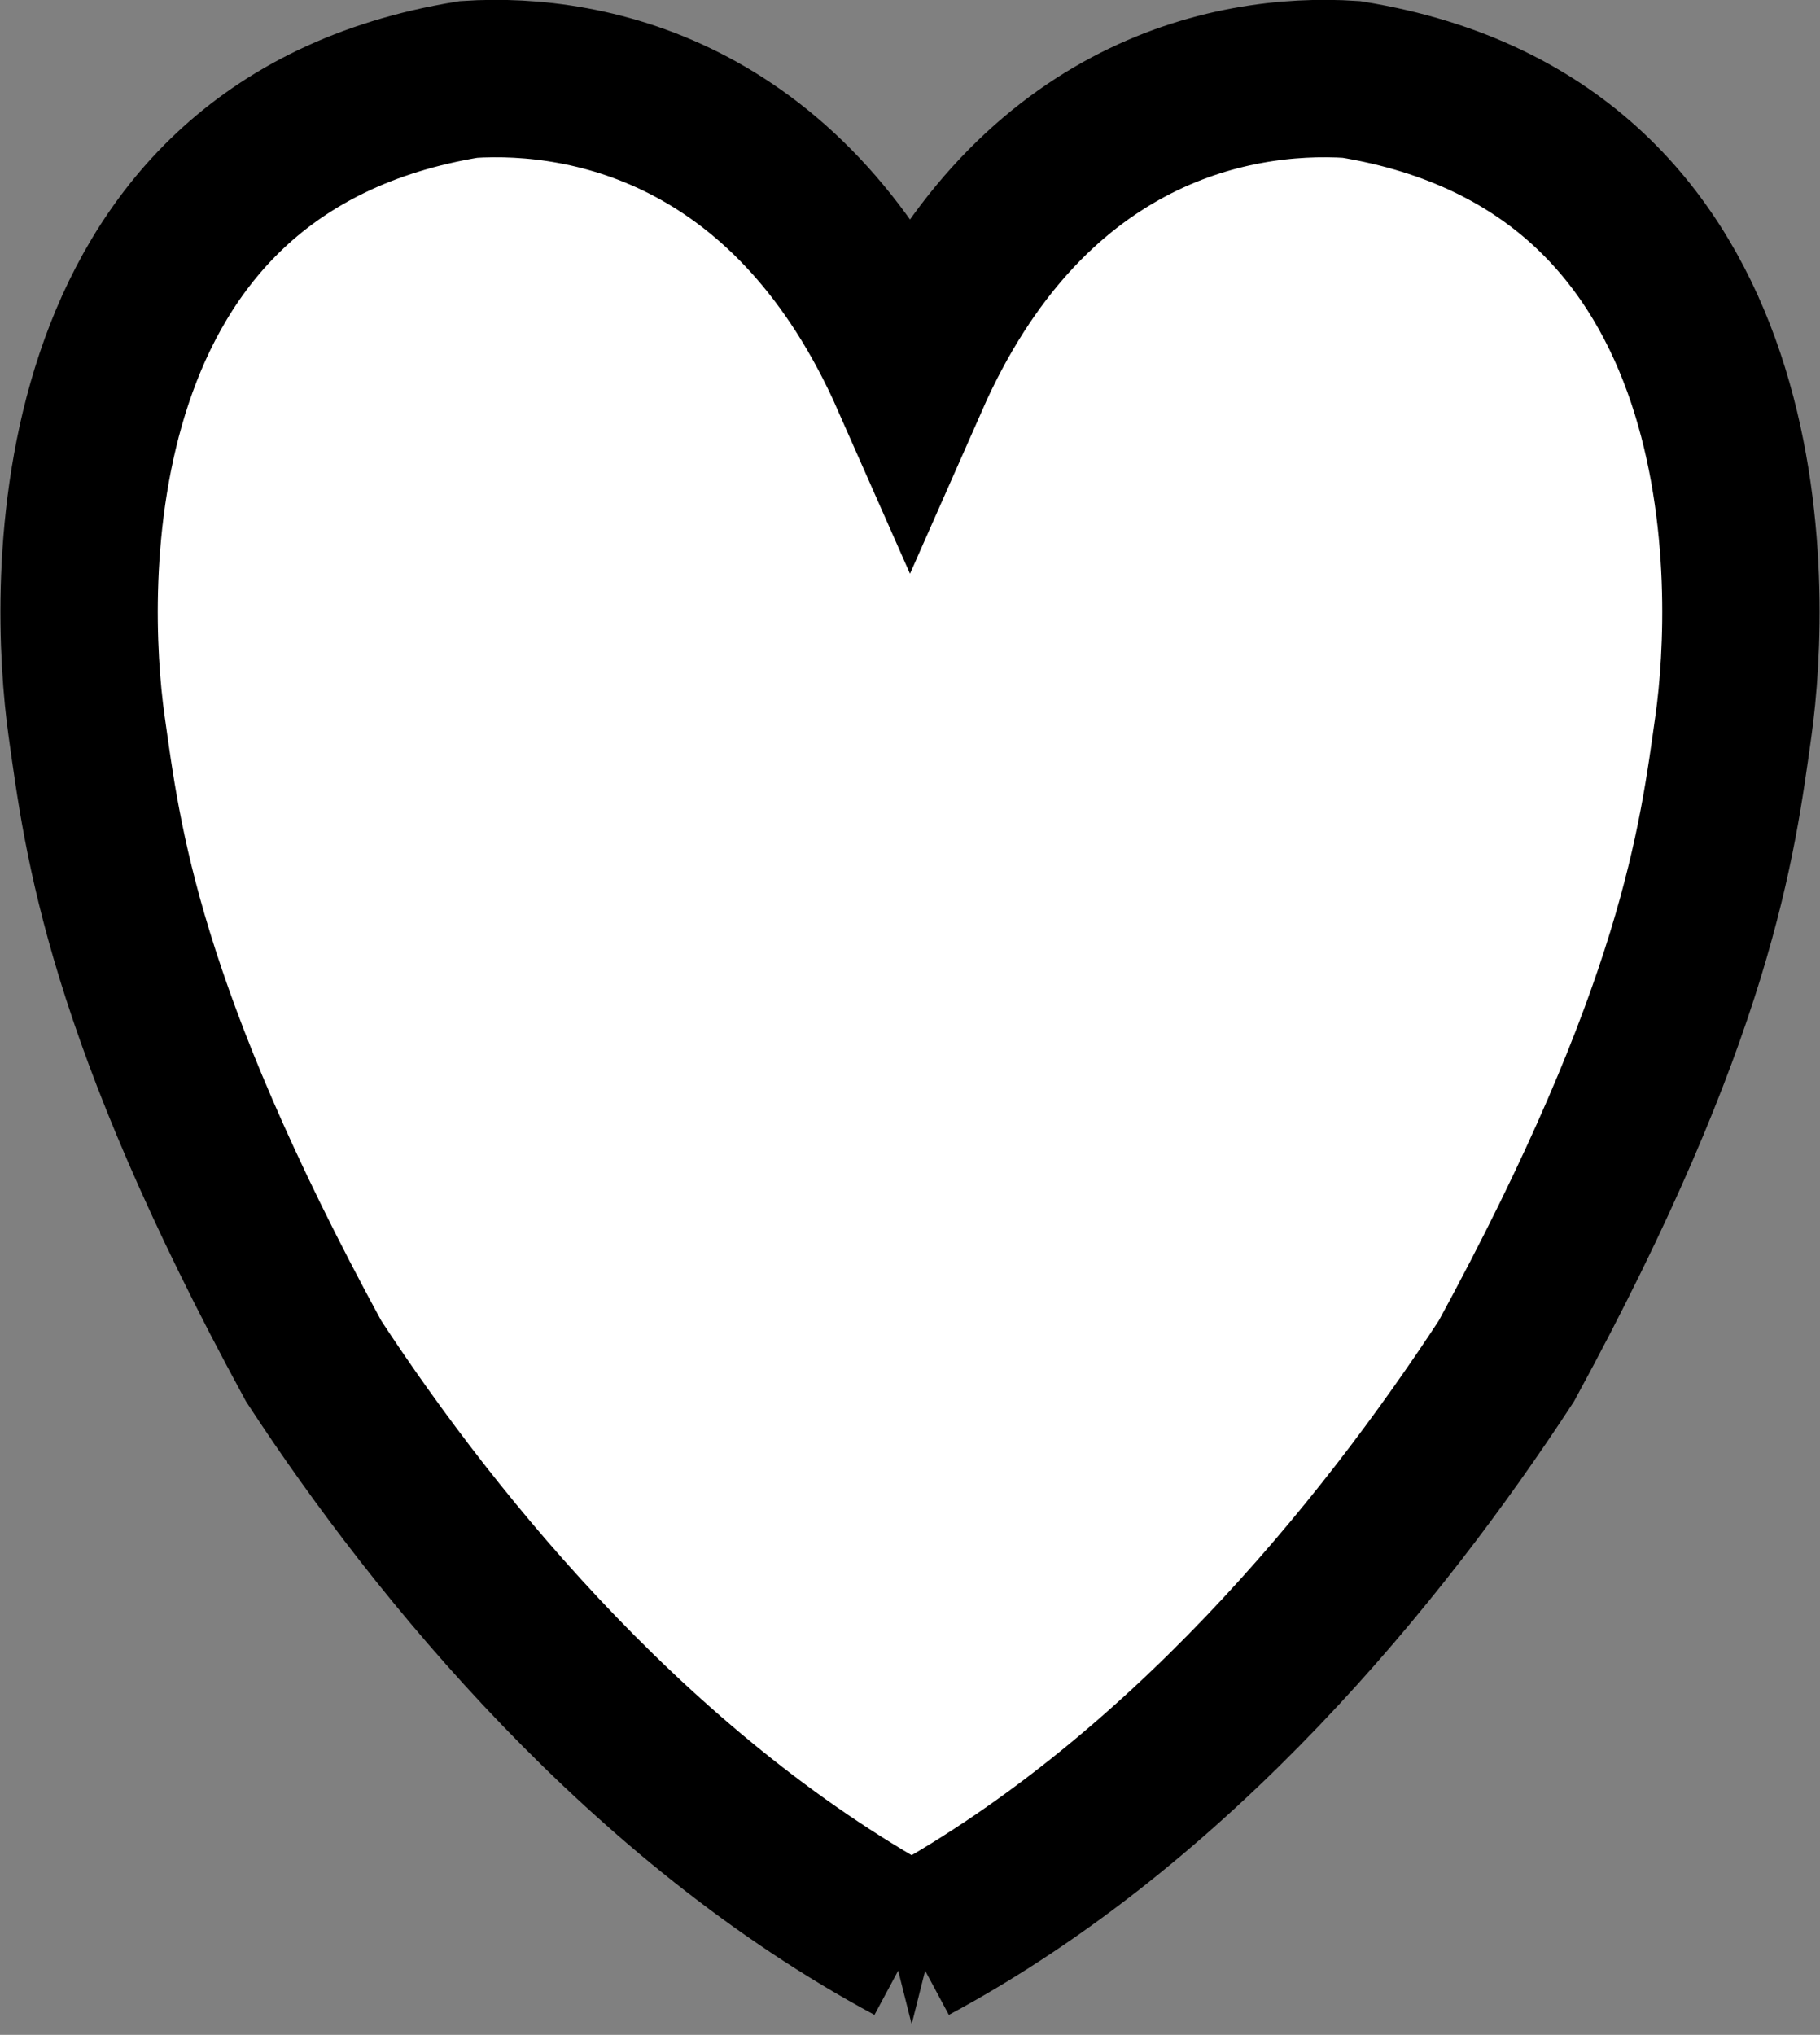 <svg xmlns="http://www.w3.org/2000/svg" width="115.67" height="129.264"><rect width="100%" height="100%" fill="#808080" stroke="none"/><path fill="#fff" d="M57.94 123.59c16.954-9.098 29.837-24.953 37.801-37.133 12.118-22.258 13.403-33.055 14.43-40.367 1.18-8.434 2.227-36.723-24.281-41.043-7.824-.512-20.64 2.226-28.055 19.02-7.414-16.794-20.23-19.532-28.058-19.02C3.273 9.367 4.32 37.657 5.499 46.09c1.028 7.312 2.313 18.11 14.43 40.367 7.965 12.18 21.062 28.035 38.012 37.133"/><path fill="none" stroke="#000" stroke-width="10" d="M57.94 123.59c16.954-9.098 29.837-24.953 37.801-37.133 12.118-22.258 13.403-33.055 14.43-40.367 1.18-8.434 2.227-36.723-24.281-41.043-7.824-.512-20.64 2.226-28.055 19.02-7.414-16.794-20.23-19.532-28.058-19.02C3.273 9.367 4.32 37.657 5.499 46.09c1.028 7.312 2.313 18.11 14.43 40.367 7.965 12.18 21.062 28.035 38.012 37.133zm0 0"/></svg>
